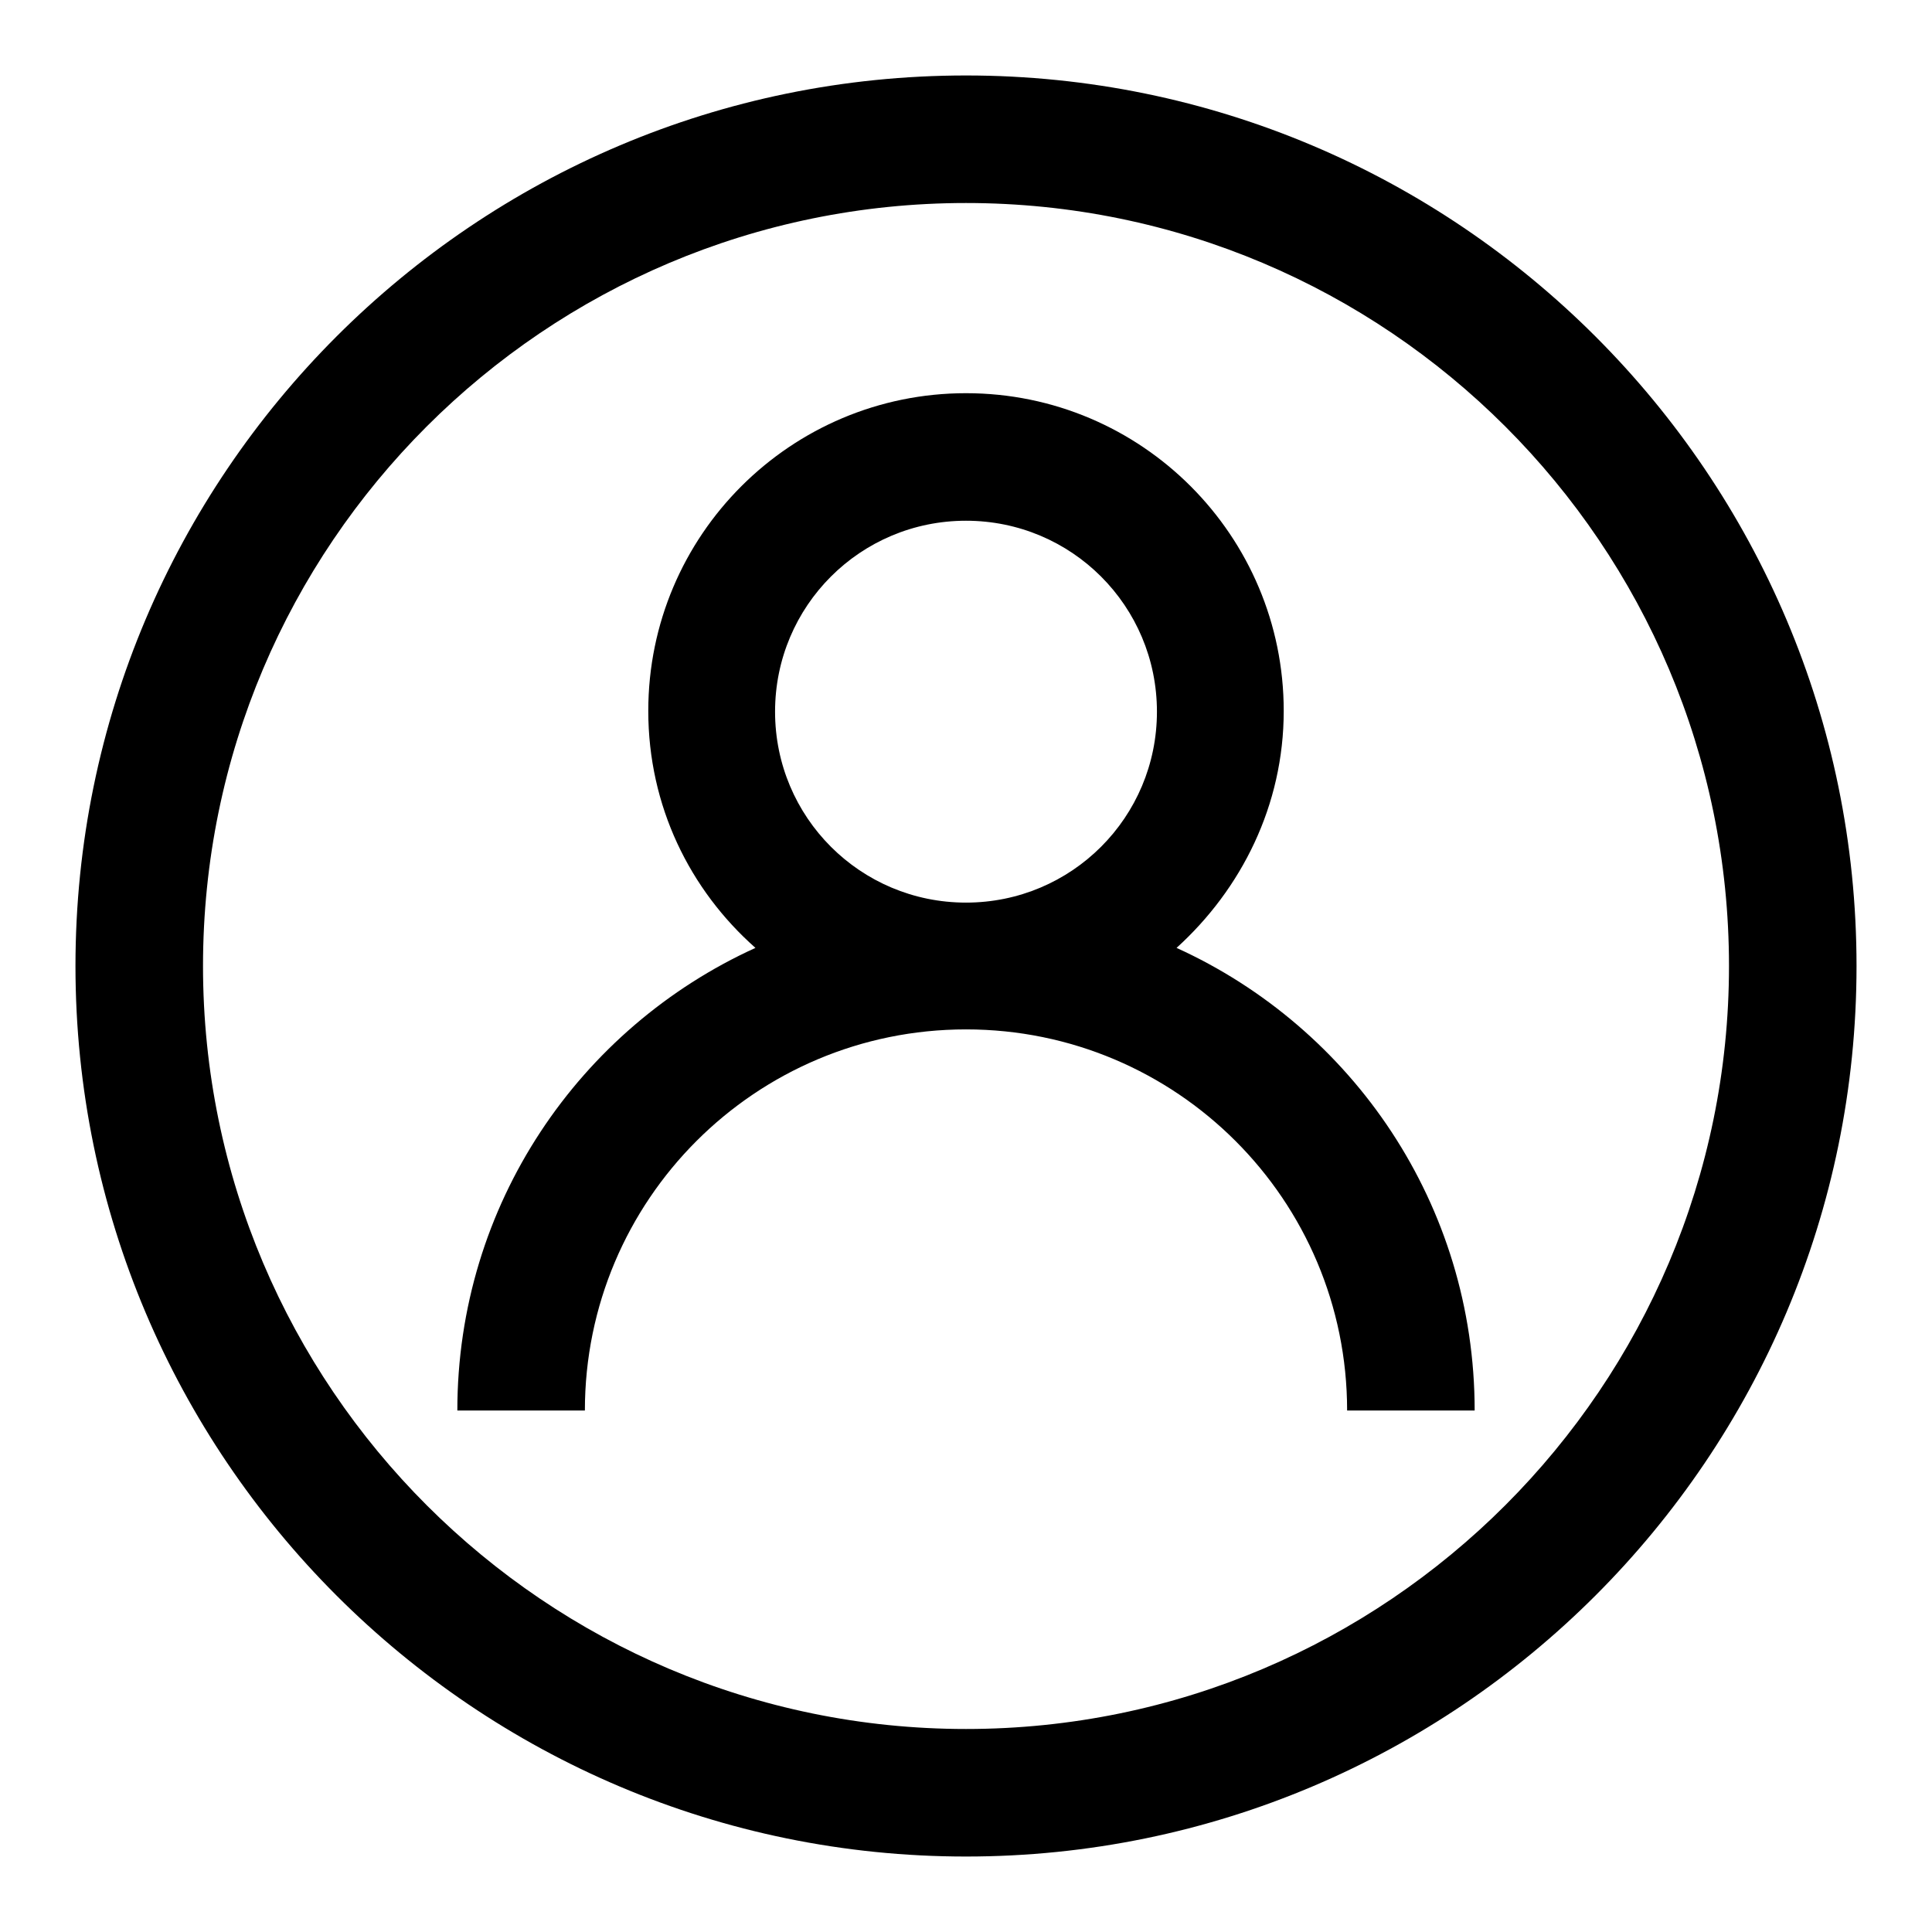 <?xml version="1.0" encoding="utf-8"?>
<!-- Svg Vector Icons : http://www.onlinewebfonts.com/icon -->
<!DOCTYPE svg PUBLIC "-//W3C//DTD SVG 1.1//EN" "http://www.w3.org/Graphics/SVG/1.1/DTD/svg11.dtd">
<svg version="1.1" xmlns="http://www.w3.org/2000/svg" xmlns:xlink="http://www.w3.org/1999/xlink" x="0px" y="0px" viewBox="0 0 256 256" enable-background="new 0 0 256 256" xml:space="preserve">
<g><g><path fill="#000000" d="M128,246c-65.1,0-118-52.9-118-118C10,62.9,62.9,10,128,10c65.1,0,118,52.9,118,118C246,193.1,193.1,246,128,246z M128,26.9C72.2,26.9,26.9,72.2,26.9,128c0,55.8,45.4,101.1,101.1,101.1c55.8,0,101.1-45.4,101.1-101.1C229.1,72.2,183.8,26.9,128,26.9z M128,136.4c-27.9,0-50.5,22.6-50.5,50.5H60.6c0-27.3,16.2-50.7,39.5-61.3c-8.7-7.7-14.2-18.8-14.2-31.4c0-23.3,18.9-42.1,42.1-42.1c23.3,0,42.1,18.9,42.1,42.1c0,12.5-5.6,23.6-14.2,31.4c23.3,10.6,39.5,34,39.5,61.3h-16.9C178.5,159,155.9,136.4,128,136.4z M128,69c-14,0-25.3,11.3-25.3,25.3c0,14,11.3,25.3,25.3,25.3c14,0,25.3-11.3,25.3-25.3C153.3,80.3,142,69,128,69z"/></g></g>
</svg>